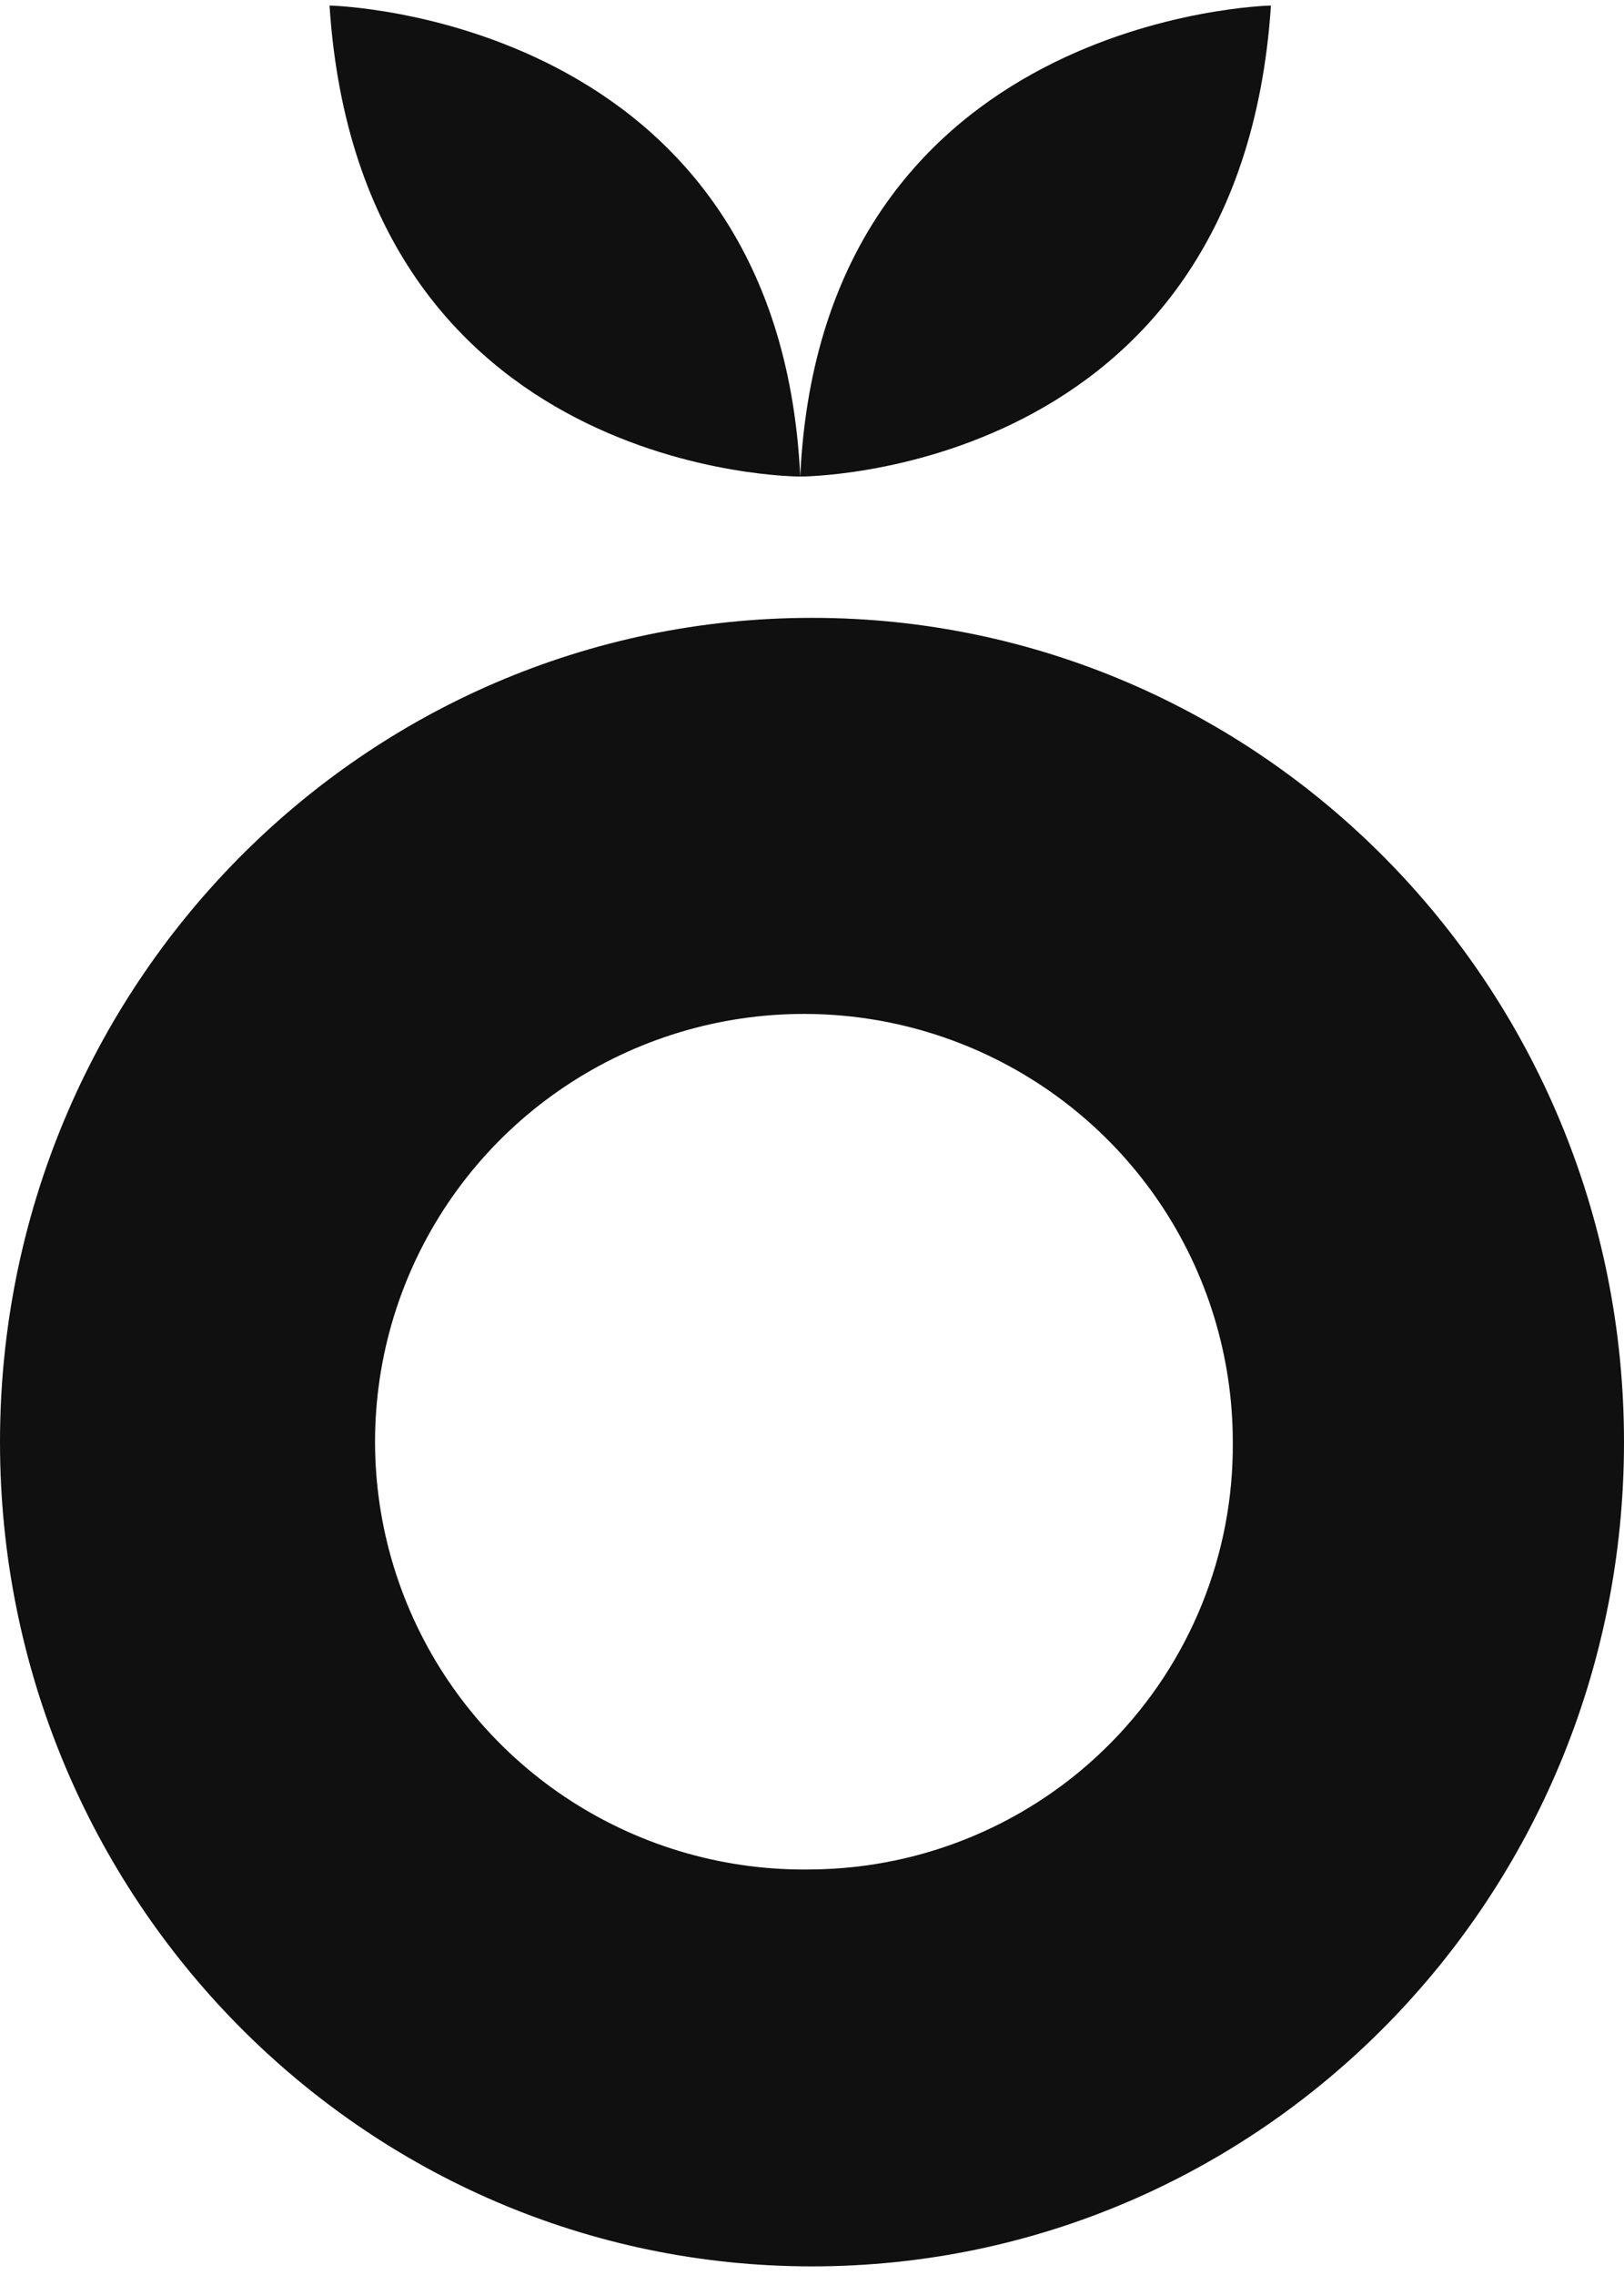 <svg width="115" height="161" viewBox="0 0 115 161" fill="none" xmlns="http://www.w3.org/2000/svg">
<path d="M89.999 0.392C89.999 0.392 58.191 1.03 56.666 33.725C56.669 33.725 87.786 33.807 89.999 0.392Z" fill="#101010"/>
<path d="M23.334 0.392C23.334 0.392 55.114 1.03 56.667 33.725C56.665 33.725 25.521 33.807 23.334 0.392Z" fill="#101010"/>
<path d="M57.5 43.725C25.692 43.725 0 69.859 0 102.058C0 134.257 25.719 160.39 57.5 160.39C89.281 160.39 115 134.311 115 102.058C115 69.805 89.228 43.725 57.5 43.725ZM57.5 132.299C51.469 132.412 45.541 130.733 40.471 127.474C35.401 124.216 31.42 119.526 29.035 114.003C26.649 108.48 25.967 102.374 27.076 96.463C28.186 90.552 31.035 85.104 35.262 80.814C39.489 76.524 44.902 73.587 50.81 72.375C56.719 71.164 62.855 71.734 68.437 74.013C74.019 76.292 78.794 80.176 82.153 85.171C85.512 90.166 87.302 96.045 87.297 102.058C87.364 110.006 84.263 117.656 78.676 123.326C73.089 128.996 65.472 132.224 57.5 132.299Z" fill="#101010"/>
</svg>
